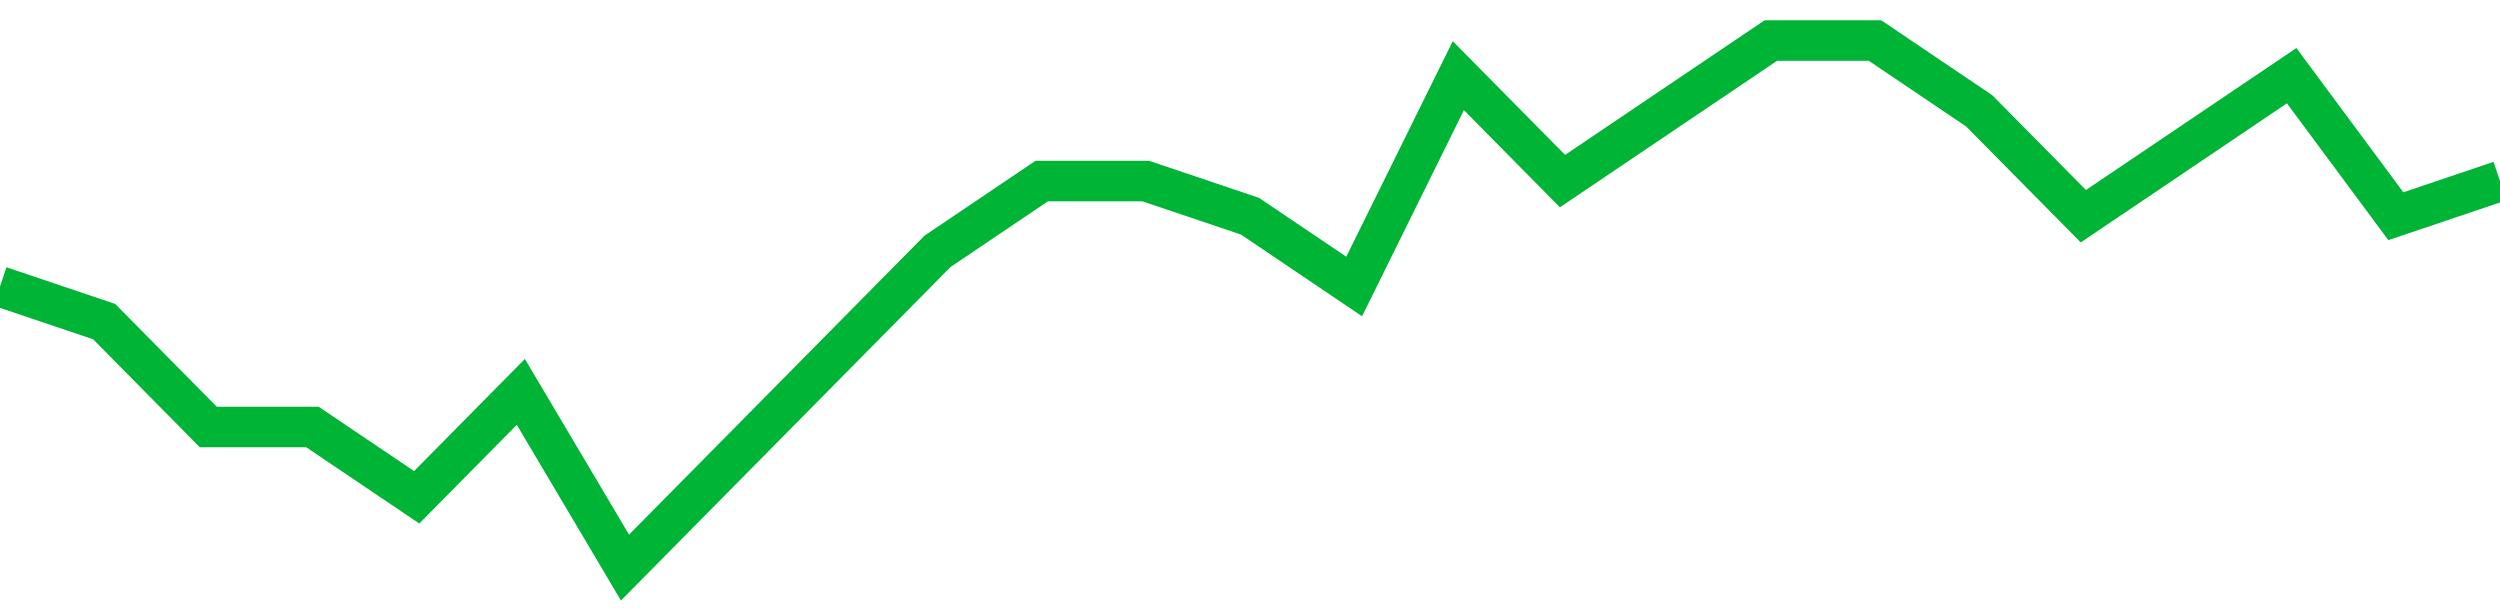<!-- Generated with https://github.com/jxxe/sparkline/ --><svg viewBox="0 0 185 45" class="sparkline" xmlns="http://www.w3.org/2000/svg"><path class="sparkline--fill" d="M 0 21.2 L 0 21.2 L 7.708 23.8 L 15.417 31.6 L 23.125 31.6 L 30.833 36.8 L 38.542 29 L 46.25 42 L 53.958 34.2 L 61.667 26.4 L 69.375 18.6 L 77.083 13.4 L 84.792 13.4 L 92.5 16 L 100.208 21.2 L 107.917 5.6 L 115.625 13.4 L 123.333 8.2 L 131.042 3 L 138.75 3 L 146.458 8.2 L 154.167 16 L 161.875 10.8 L 169.583 5.6 L 177.292 16 L 185 13.4 V 45 L 0 45 Z" stroke="none" fill="none" ></path><path class="sparkline--line" d="M 0 21.2 L 0 21.2 L 7.708 23.8 L 15.417 31.6 L 23.125 31.6 L 30.833 36.8 L 38.542 29 L 46.25 42 L 53.958 34.2 L 61.667 26.4 L 69.375 18.6 L 77.083 13.4 L 84.792 13.4 L 92.5 16 L 100.208 21.2 L 107.917 5.6 L 115.625 13.4 L 123.333 8.2 L 131.042 3 L 138.75 3 L 146.458 8.2 L 154.167 16 L 161.875 10.8 L 169.583 5.6 L 177.292 16 L 185 13.4" fill="none" stroke-width="3" stroke="#00B436" ></path></svg>